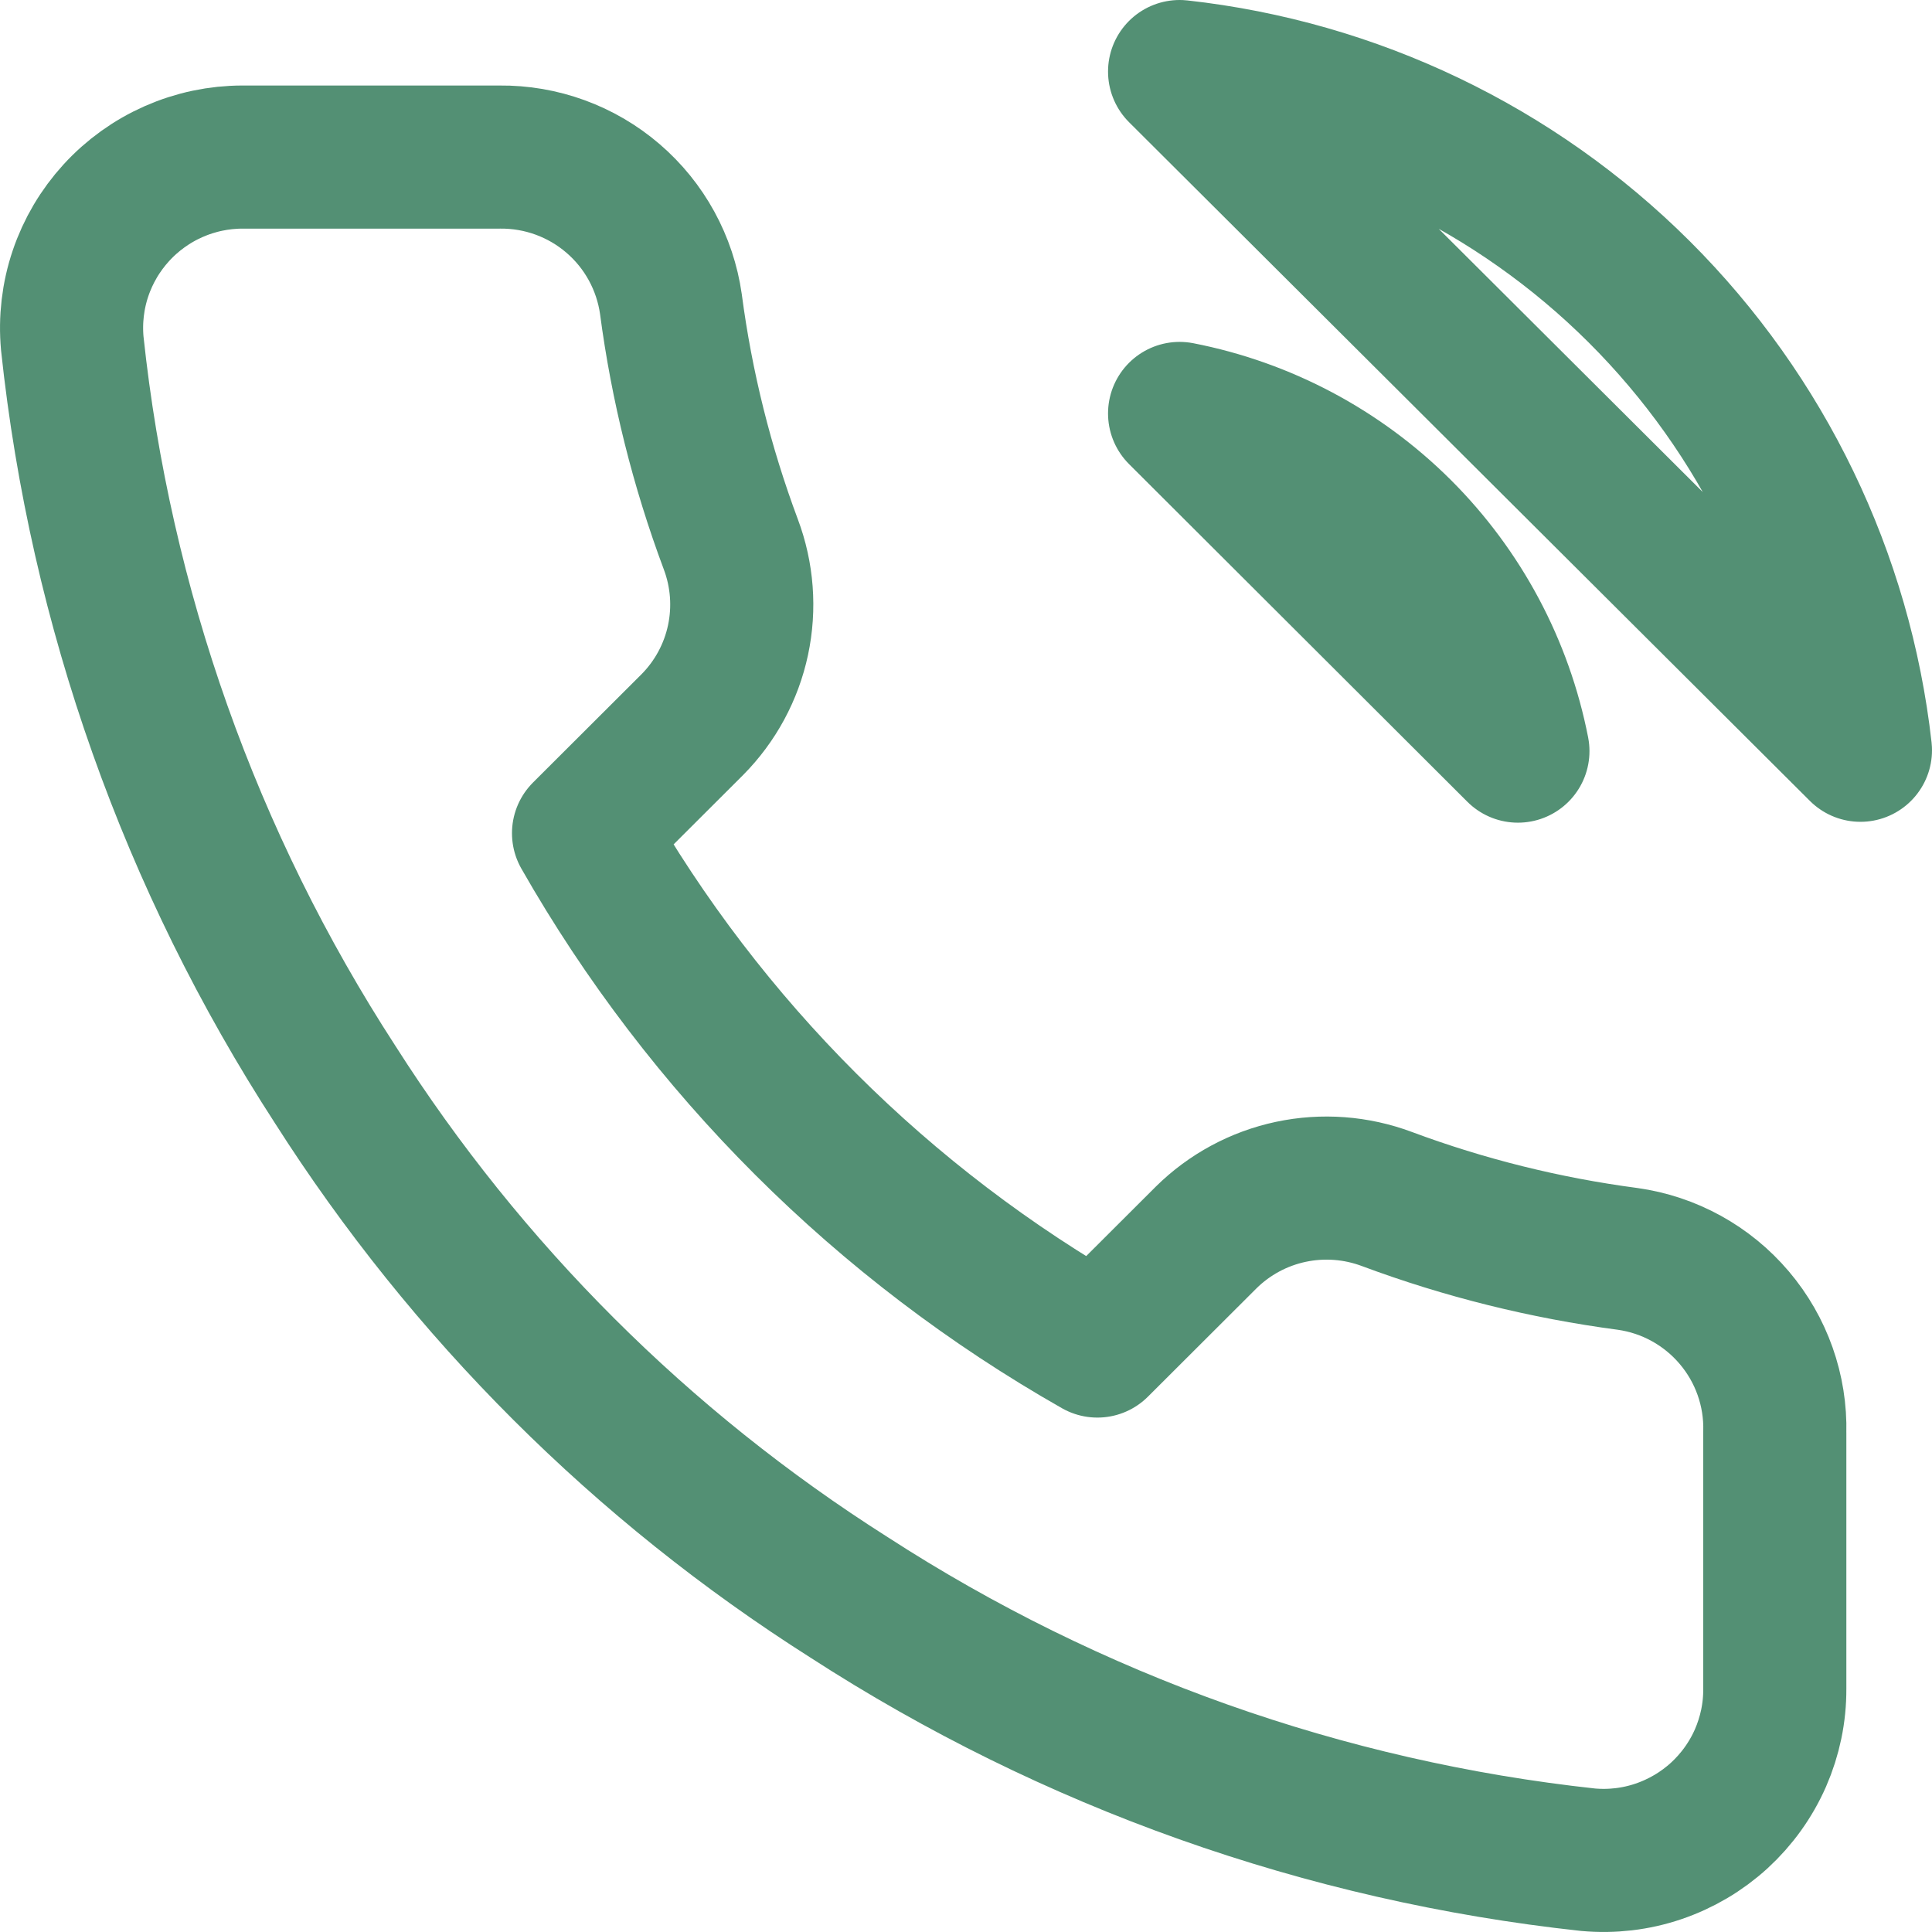 <?xml version="1.0" encoding="UTF-8"?> <svg xmlns="http://www.w3.org/2000/svg" width="27" height="27" viewBox="0 0 27 27" fill="none"> <path d="M16.485 5.778C17.654 6.006 18.728 6.577 19.571 7.417C20.413 8.258 20.985 9.33 21.213 10.497L16.485 5.778ZM16.485 1C18.914 1.269 21.179 2.355 22.908 4.078C24.637 5.802 25.727 8.061 26 10.485L16.485 1ZM24.803 20.017V23.601C24.805 23.934 24.736 24.263 24.603 24.568C24.469 24.873 24.273 25.146 24.028 25.371C23.782 25.596 23.492 25.767 23.176 25.874C22.861 25.981 22.526 26.02 22.194 25.99C18.511 25.591 14.973 24.335 11.865 22.323C8.973 20.489 6.522 18.042 4.684 15.156C2.661 12.039 1.403 8.491 1.01 4.799C0.98 4.468 1.019 4.135 1.125 3.821C1.231 3.507 1.402 3.218 1.626 2.973C1.85 2.728 2.123 2.532 2.427 2.398C2.731 2.264 3.059 2.195 3.391 2.195H6.982C7.563 2.189 8.126 2.394 8.566 2.772C9.007 3.15 9.294 3.675 9.376 4.249C9.527 5.396 9.808 6.522 10.213 7.606C10.374 8.034 10.409 8.498 10.314 8.945C10.219 9.392 9.997 9.802 9.675 10.127L8.155 11.644C9.859 14.634 12.34 17.11 15.336 18.811L16.856 17.294C17.181 16.973 17.592 16.751 18.04 16.656C18.488 16.561 18.953 16.596 19.381 16.756C20.467 17.161 21.596 17.441 22.745 17.593C23.326 17.674 23.857 17.967 24.236 18.414C24.616 18.861 24.818 19.432 24.803 20.017Z" stroke="#539074" stroke-width="2" stroke-linecap="round" stroke-linejoin="round"></path> </svg> 
